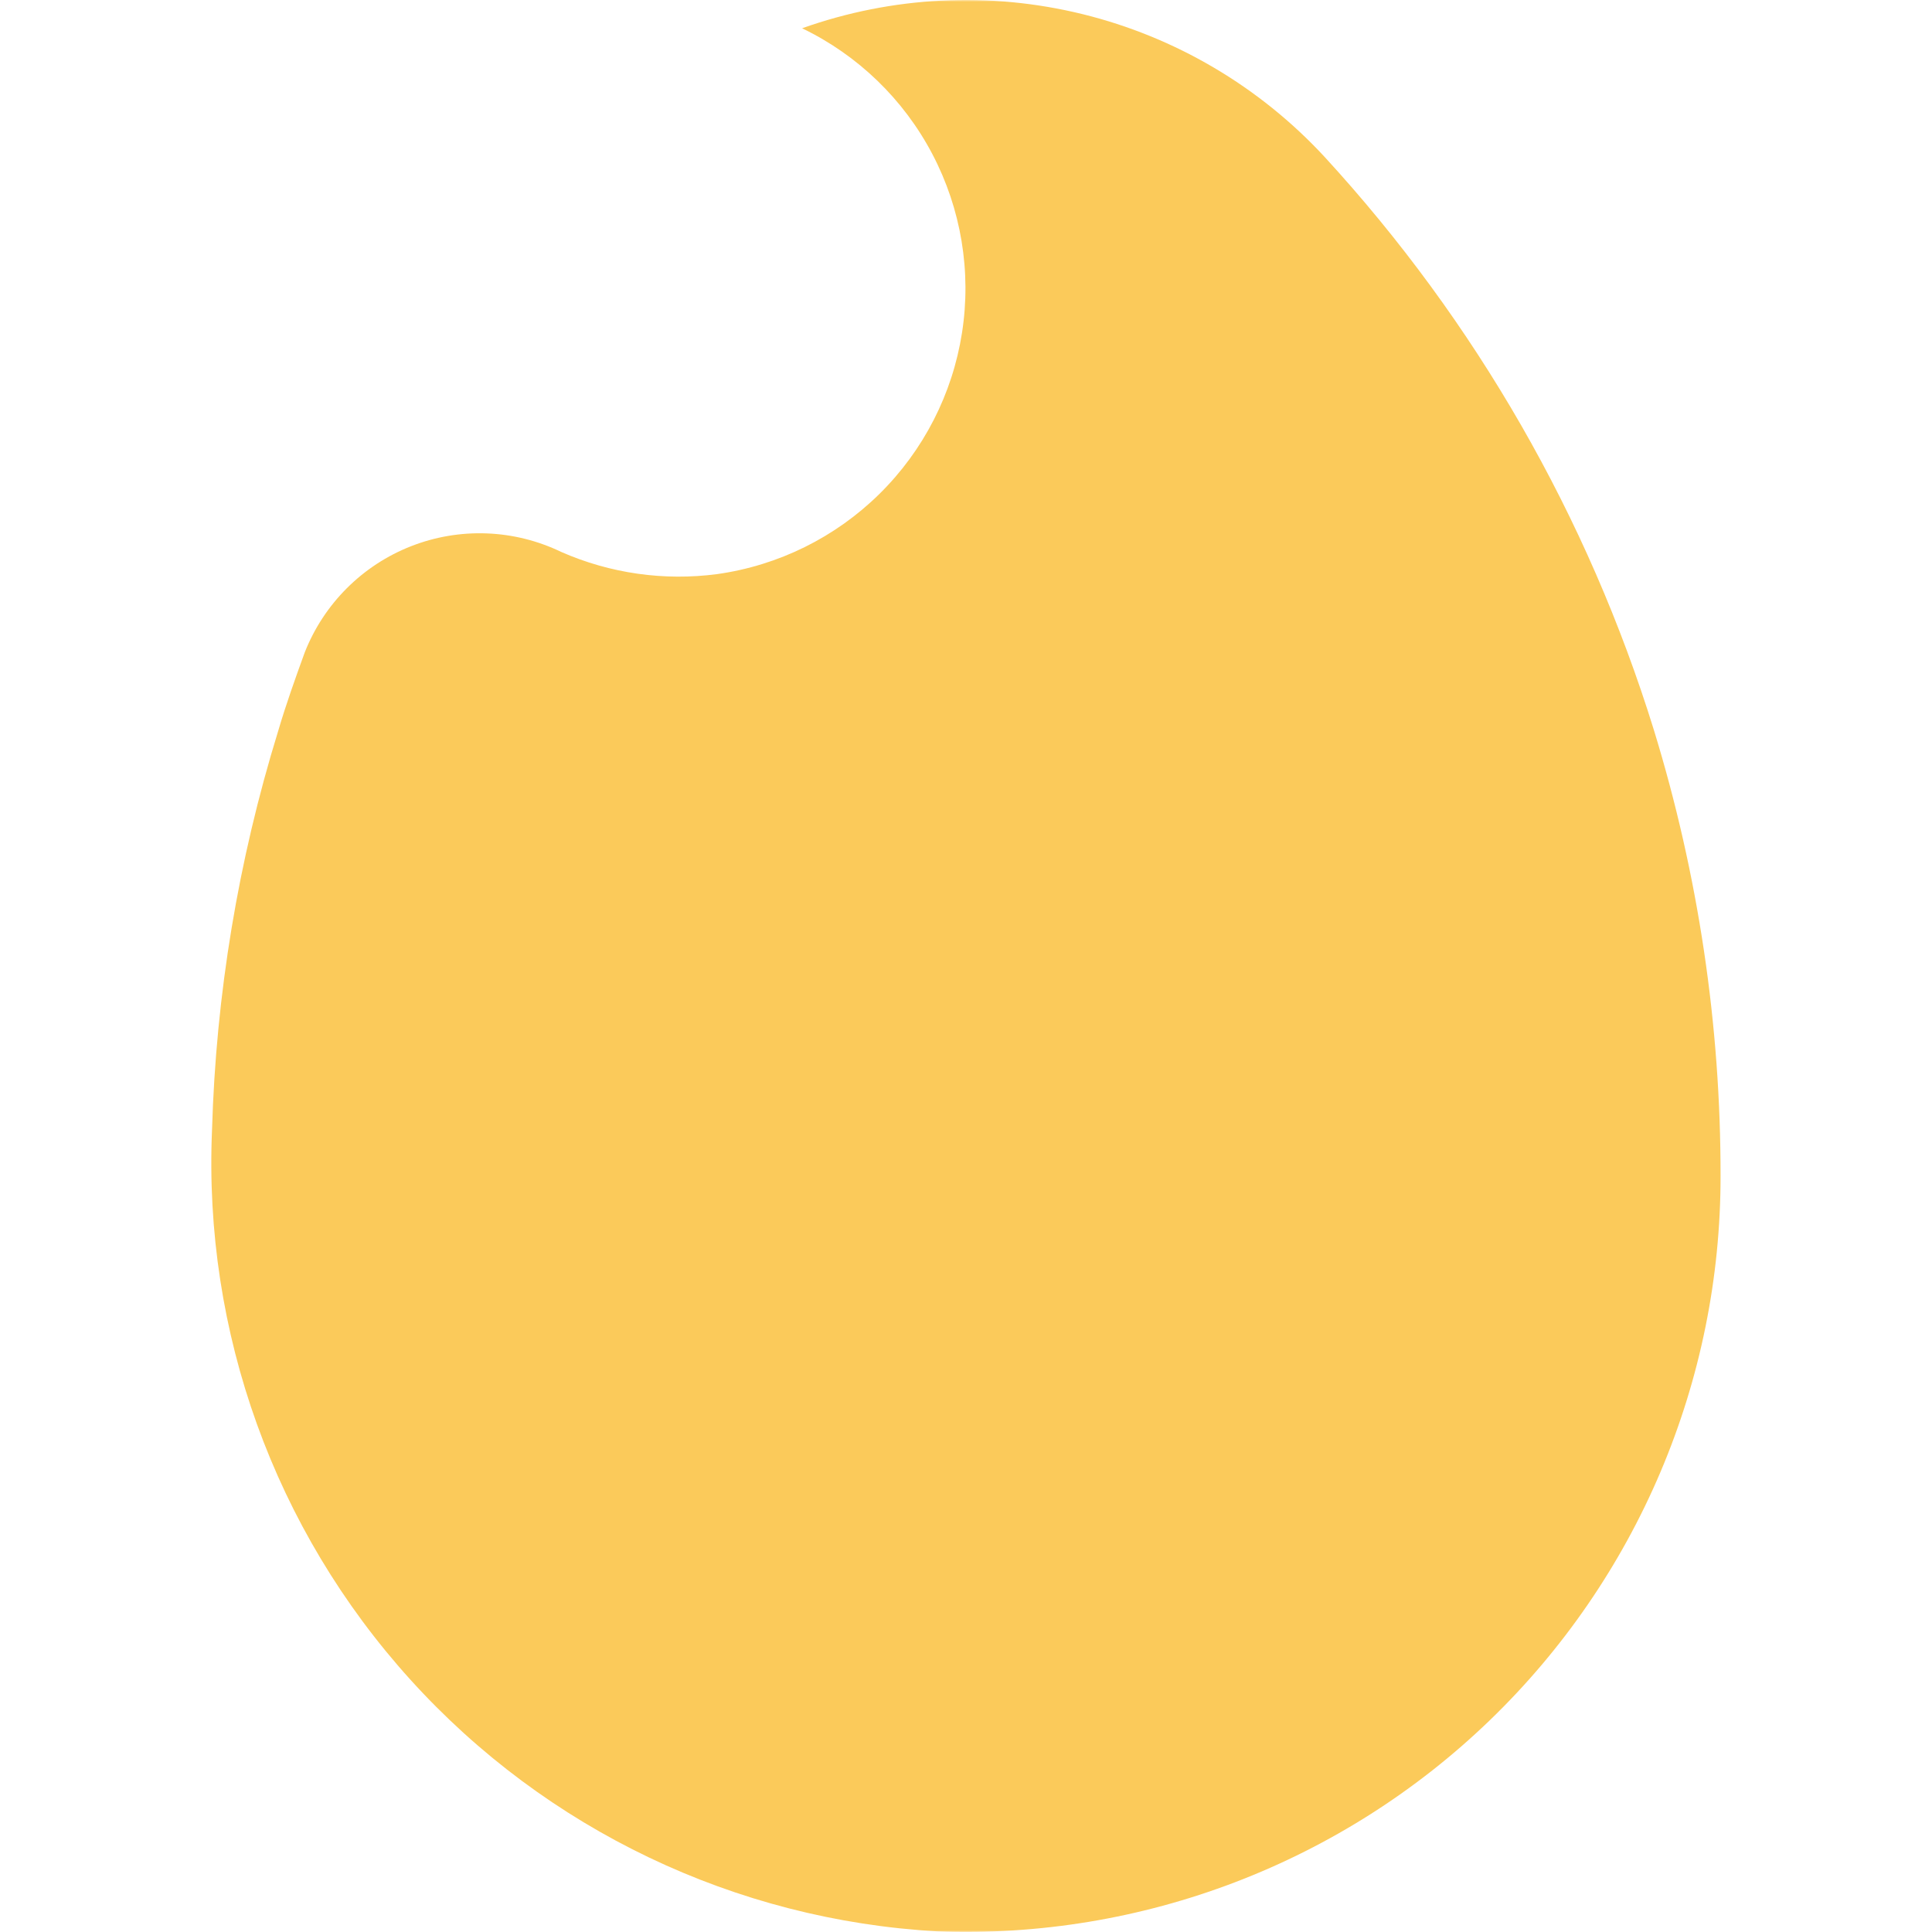 <svg width="512" height="512" viewBox="0 0 512 512" fill="none" xmlns="http://www.w3.org/2000/svg">
<mask id="mask0_33_9" style="mask-type:alpha" maskUnits="userSpaceOnUse" x="0" y="0" width="512" height="512">
<rect width="512" height="512" fill="#D9D9D9"/>
</mask>
<g mask="url(#mask0_33_9)">
<path d="M438.315 193.52C420.839 137.028 391.027 85.133 351.04 41.591C333.825 22.971 311.529 9.816 286.915 3.754C262.3 -2.307 236.448 -1.007 212.565 7.493C227.345 14.609 239.446 26.295 247.078 40.824C254.71 55.352 257.469 71.952 254.946 88.171C252.423 104.389 244.753 119.365 233.069 130.885C221.385 142.405 206.308 149.858 190.065 152.142C176.004 154.005 161.702 151.972 148.716 146.263C142.546 143.287 135.829 141.617 128.986 141.357C122.143 141.097 115.319 142.252 108.942 144.75C102.565 147.249 96.772 151.036 91.924 155.876C87.076 160.716 83.277 166.505 80.765 172.881C78.265 179.76 75.765 186.74 73.69 193.82C63.12 228.059 57.234 263.572 56.191 299.392C53.872 352.993 72.753 405.349 108.744 445.115C144.734 484.881 194.934 508.853 248.465 511.837C275.354 512.847 302.17 508.417 327.308 498.812C352.445 489.207 375.387 474.626 394.761 455.94C414.134 437.254 429.54 414.848 440.056 390.064C450.573 365.279 455.984 338.626 455.965 311.7C456.014 271.646 450.065 231.81 438.315 193.52Z" fill="#FBCA5A"/>
</g>
</svg>
